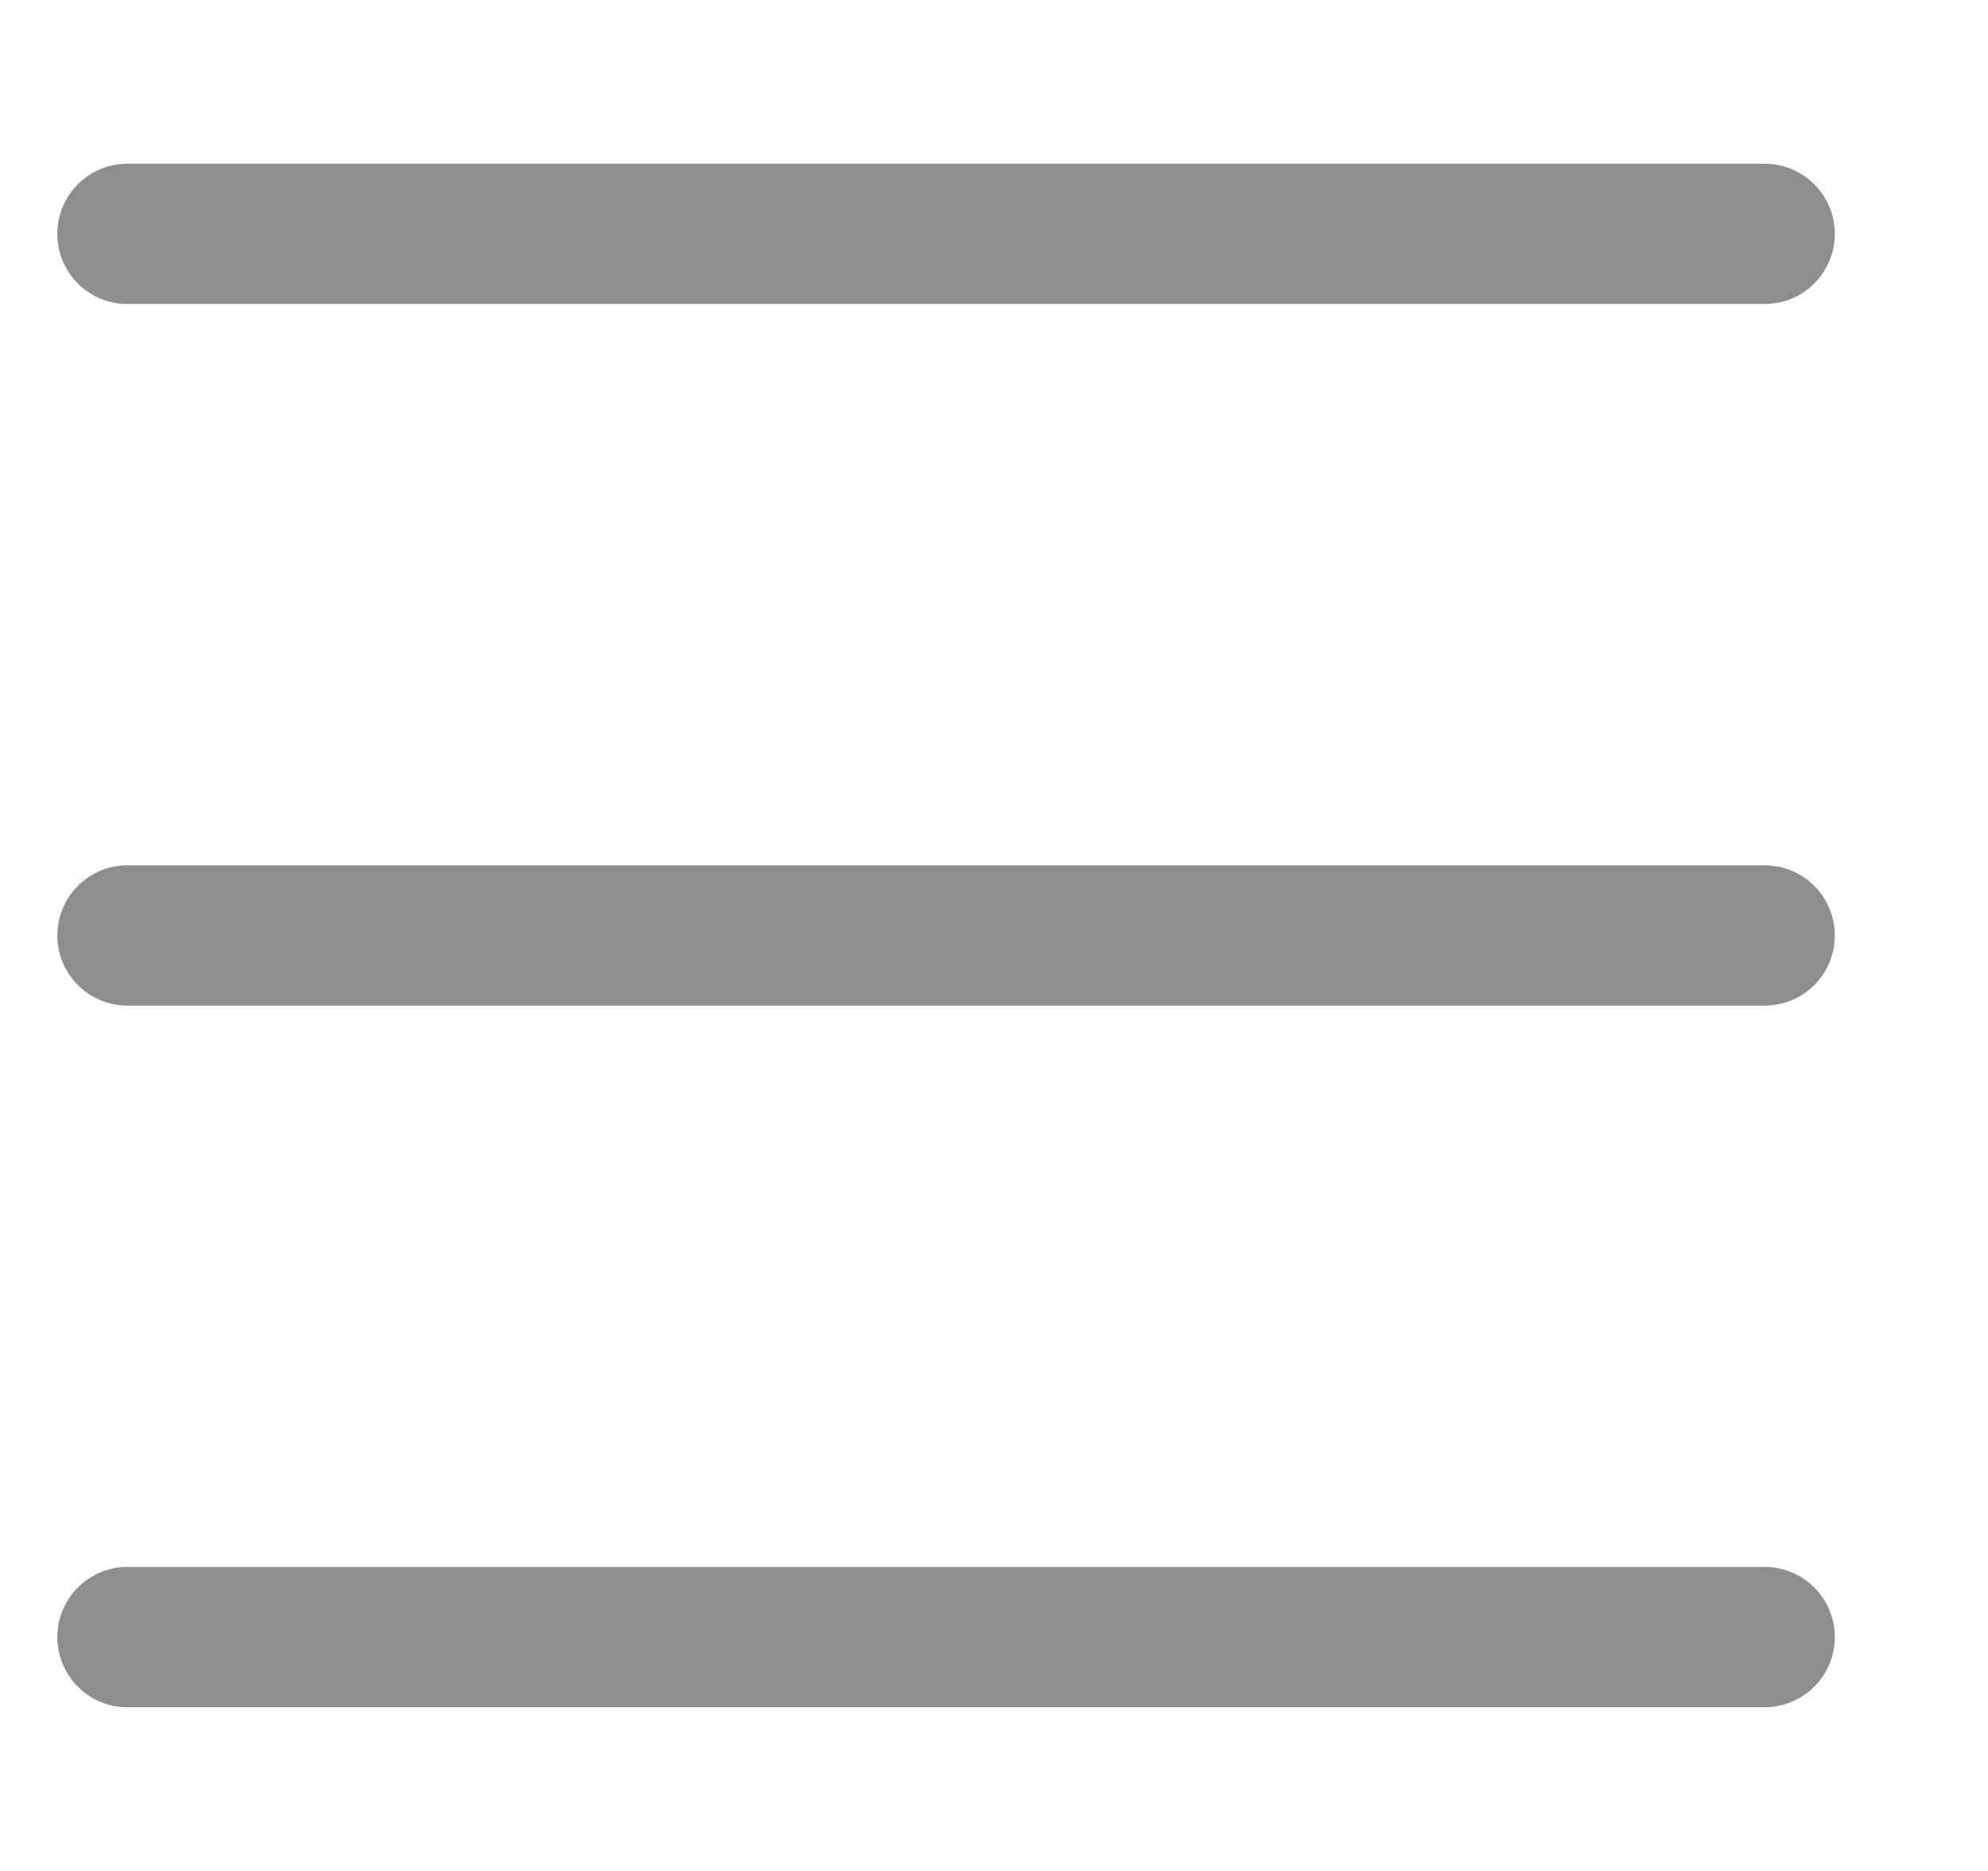 <svg width="17" height="16" viewBox="0 0 17 16" fill="none" xmlns="http://www.w3.org/2000/svg">
<path d="M1.09 8H15.09" stroke="#8E8E8E" stroke-width="1.2" stroke-linecap="round" stroke-linejoin="round"/>
<path d="M1.09 14H15.09" stroke="#8E8E8E" stroke-width="1.2" stroke-linecap="round" stroke-linejoin="round"/>
<path d="M1.09 2H15.09" stroke="#8E8E8E" stroke-width="1.2" stroke-linecap="round" stroke-linejoin="round"/>
</svg>

